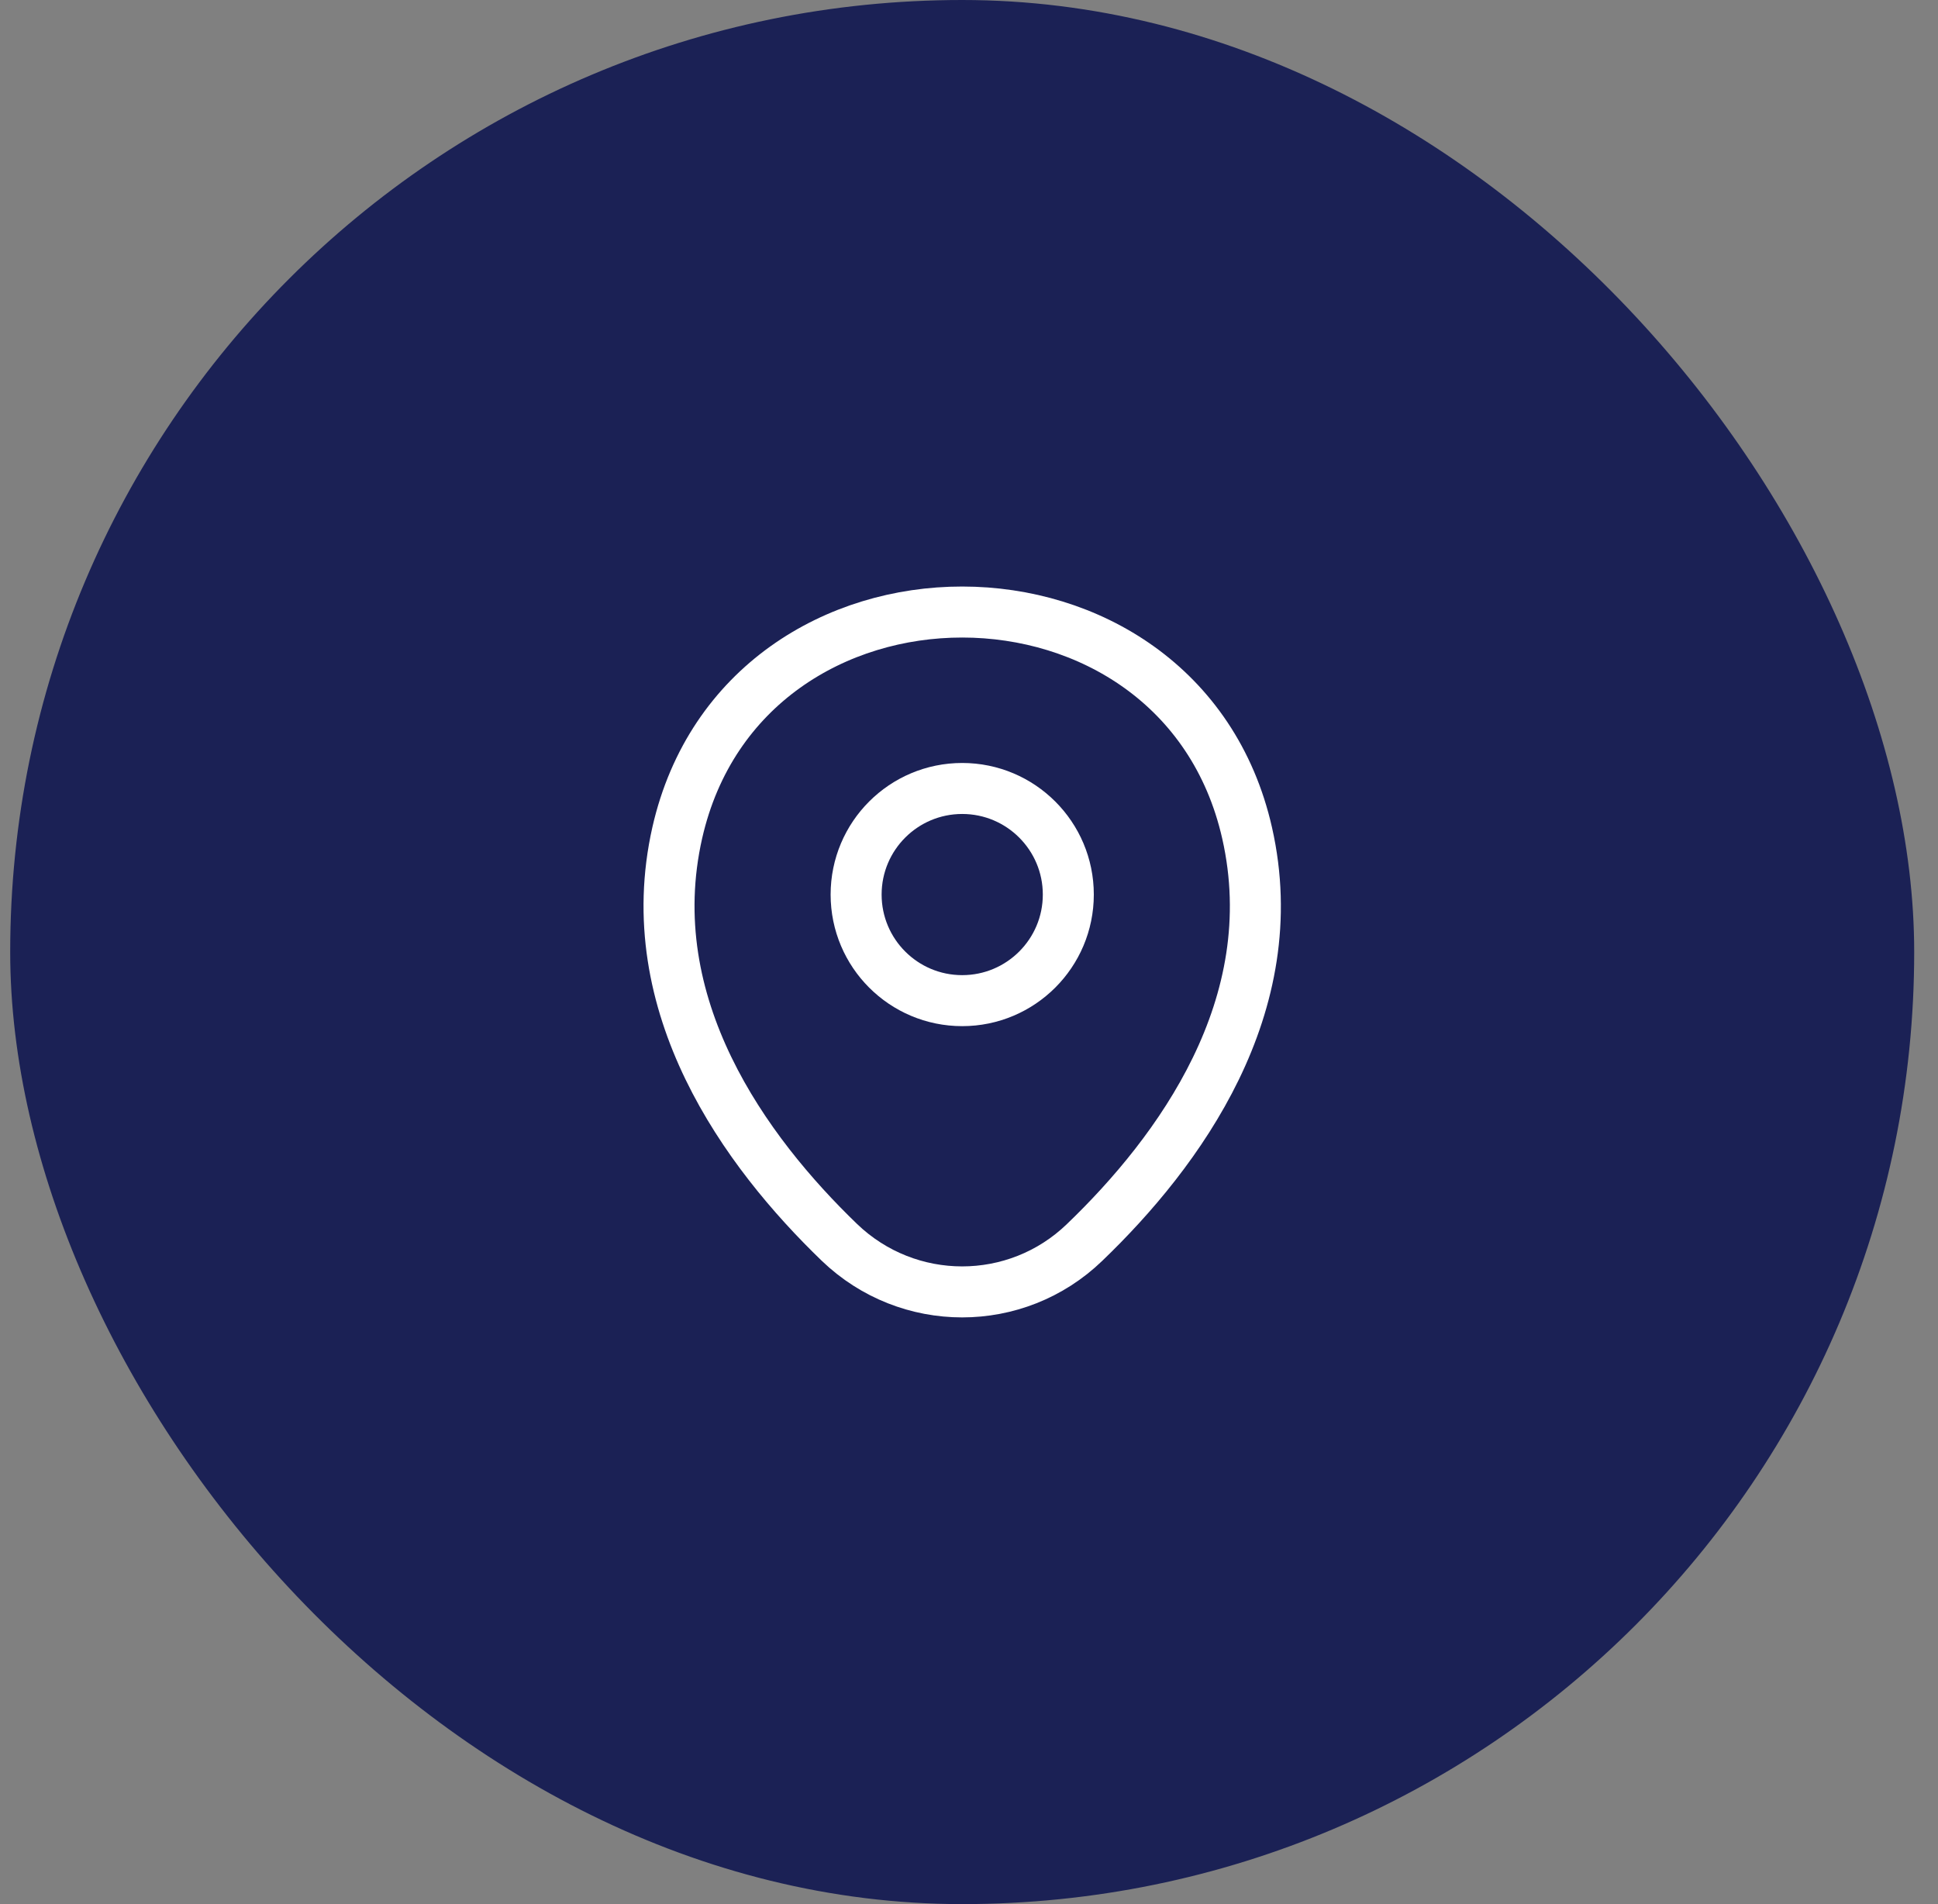 <svg width="57" height="56" viewBox="0 0 57 56" fill="none" xmlns="http://www.w3.org/2000/svg">
    <rect x="0" y="0" width="57" height="56" fill="#808080" stroke="none"/>
    <rect x="0.3" width="56" height="56" rx="28" fill="#1B2155"/>
    <g clip-path="url(#clip0_98_624)">
        <g clip-path="url(#clip1_98_624)">
            <g clip-path="url(#clip2_98_624)">
                <path d="M28.3 29.429C30.023 29.429 31.421 28.033 31.421 26.309C31.421 24.586 30.023 23.189 28.3 23.189C26.577 23.189 25.18 24.586 25.18 26.309C25.18 28.033 26.577 29.429 28.3 29.429Z" stroke="white" stroke-width="1.5"/>
                <path d="M19.92 24.49C21.89 15.83 34.72 15.84 36.68 24.5C37.83 29.58 34.67 33.88 31.9 36.54C29.89 38.48 26.71 38.48 24.69 36.54C21.93 33.88 18.77 29.57 19.92 24.49Z" stroke="white" stroke-width="1.5"/>
            </g>
        </g>
    </g>
    <defs>
        <clipPath id="clip0_98_624">
            <rect width="20" height="22" fill="white" transform="translate(18.3 17)"/>
        </clipPath>
        <clipPath id="clip1_98_624">
            <rect width="20" height="22" fill="white" transform="translate(18.3 17)"/>
        </clipPath>
        <clipPath id="clip2_98_624">
            <rect width="20" height="22" fill="white" transform="translate(18.3 17)"/>
        </clipPath>
    </defs>
</svg>
